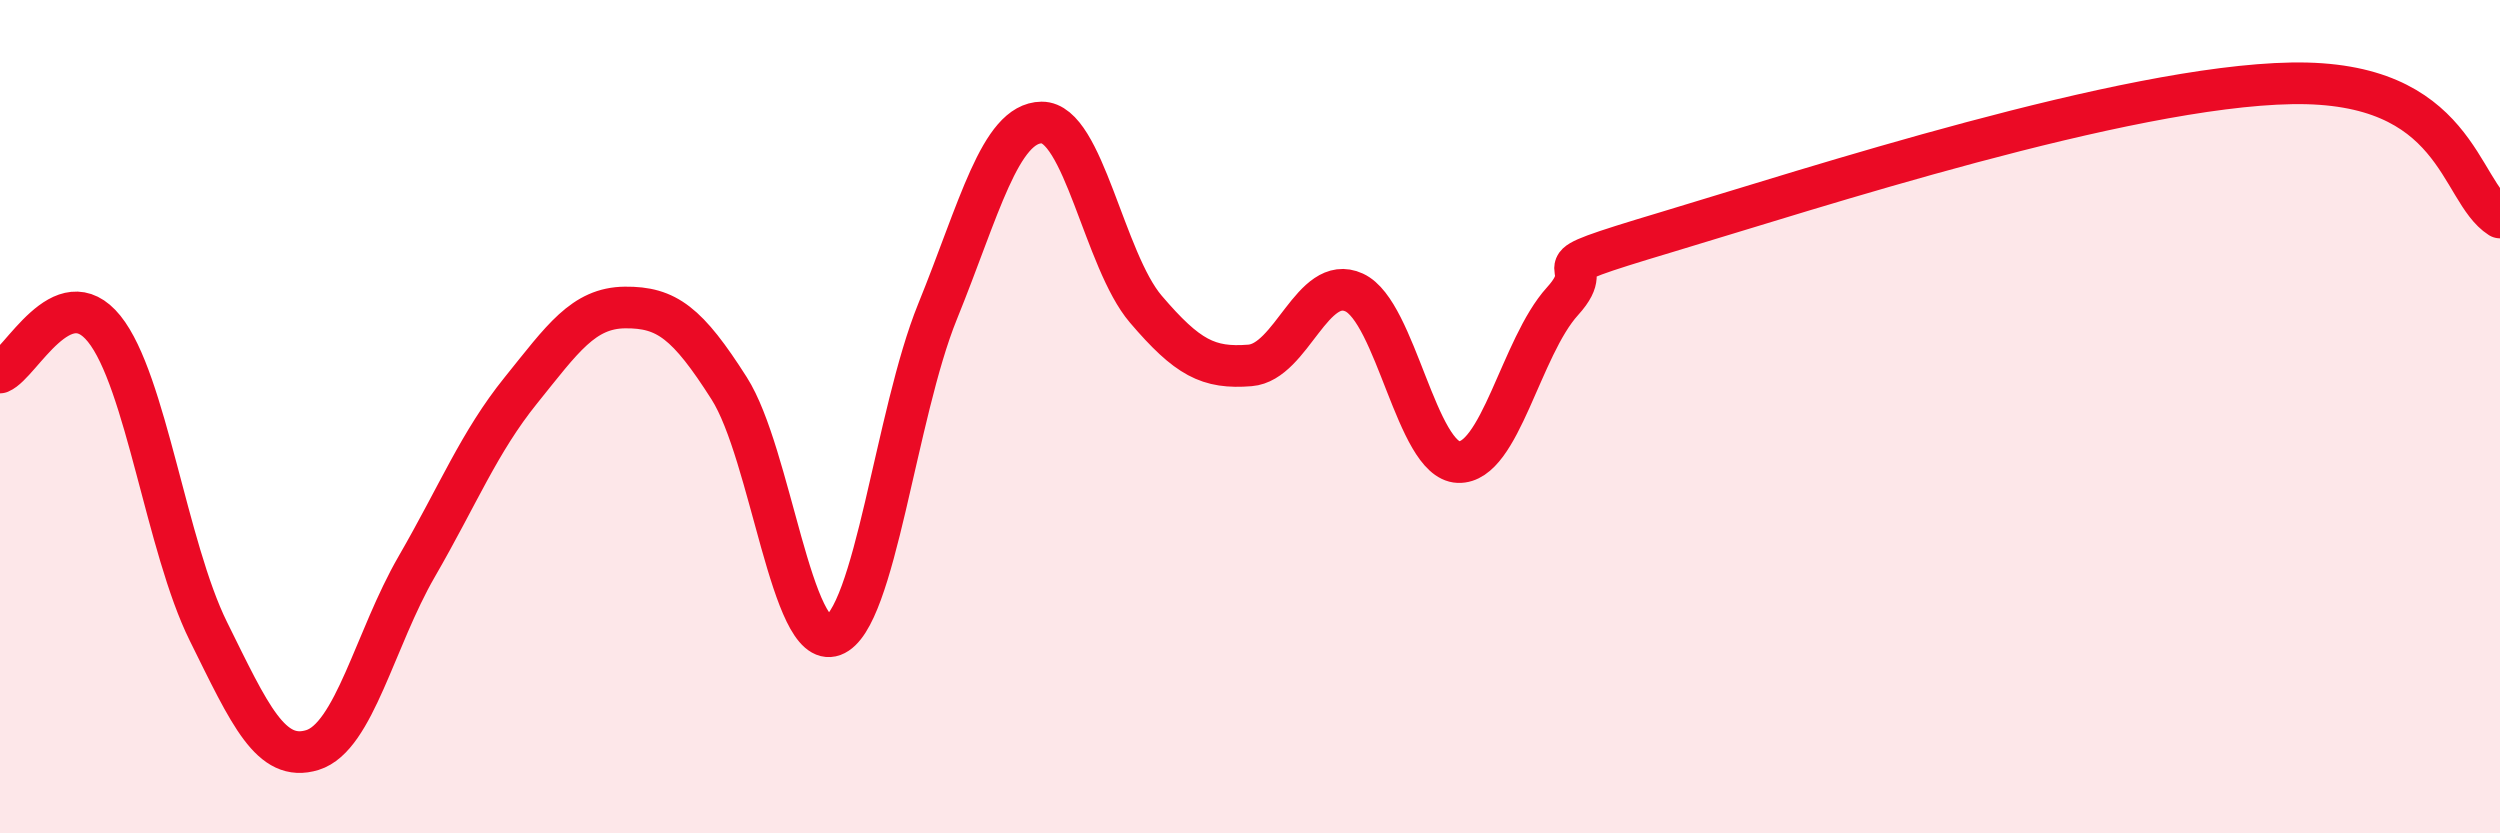 
    <svg width="60" height="20" viewBox="0 0 60 20" xmlns="http://www.w3.org/2000/svg">
      <path
        d="M 0,8.94 C 0.5,8.73 1.5,6.65 2.5,7.89 C 3.5,9.13 4,13.13 5,15.15 C 6,17.17 6.5,18.31 7.5,18 C 8.5,17.69 9,15.33 10,13.6 C 11,11.87 11.5,10.61 12.5,9.37 C 13.5,8.13 14,7.39 15,7.38 C 16,7.37 16.5,7.75 17.5,9.32 C 18.5,10.89 19,15.62 20,15.25 C 21,14.88 21.5,9.94 22.5,7.48 C 23.5,5.02 24,2.95 25,2.94 C 26,2.93 26.5,6.25 27.5,7.42 C 28.5,8.59 29,8.85 30,8.77 C 31,8.69 31.5,6.56 32.5,7.02 C 33.5,7.48 34,11.05 35,11.09 C 36,11.13 36.5,8.33 37.5,7.23 C 38.5,6.13 36.5,6.62 40,5.57 C 43.5,4.52 51,2.07 55,2 C 59,1.93 59,4.58 60,5.22L60 20L0 20Z"
        fill="#EB0A25"
        opacity="0.1"
        stroke-linecap="round"
        stroke-linejoin="round"
      />
      <path
        d="M 0,8.94 C 0.5,8.73 1.5,6.65 2.5,7.89 C 3.5,9.13 4,13.13 5,15.15 C 6,17.17 6.5,18.31 7.5,18 C 8.5,17.69 9,15.33 10,13.6 C 11,11.87 11.5,10.61 12.5,9.37 C 13.5,8.13 14,7.39 15,7.38 C 16,7.37 16.5,7.75 17.5,9.32 C 18.5,10.89 19,15.62 20,15.25 C 21,14.88 21.5,9.94 22.5,7.48 C 23.5,5.02 24,2.95 25,2.94 C 26,2.93 26.5,6.25 27.5,7.42 C 28.5,8.59 29,8.85 30,8.77 C 31,8.69 31.5,6.56 32.5,7.02 C 33.5,7.48 34,11.05 35,11.09 C 36,11.13 36.5,8.33 37.5,7.23 C 38.5,6.13 36.5,6.62 40,5.57 C 43.5,4.52 51,2.07 55,2 C 59,1.93 59,4.58 60,5.22"
        stroke="#EB0A25"
        stroke-width="1"
        fill="none"
        stroke-linecap="round"
        stroke-linejoin="round"
      />
    </svg>
  